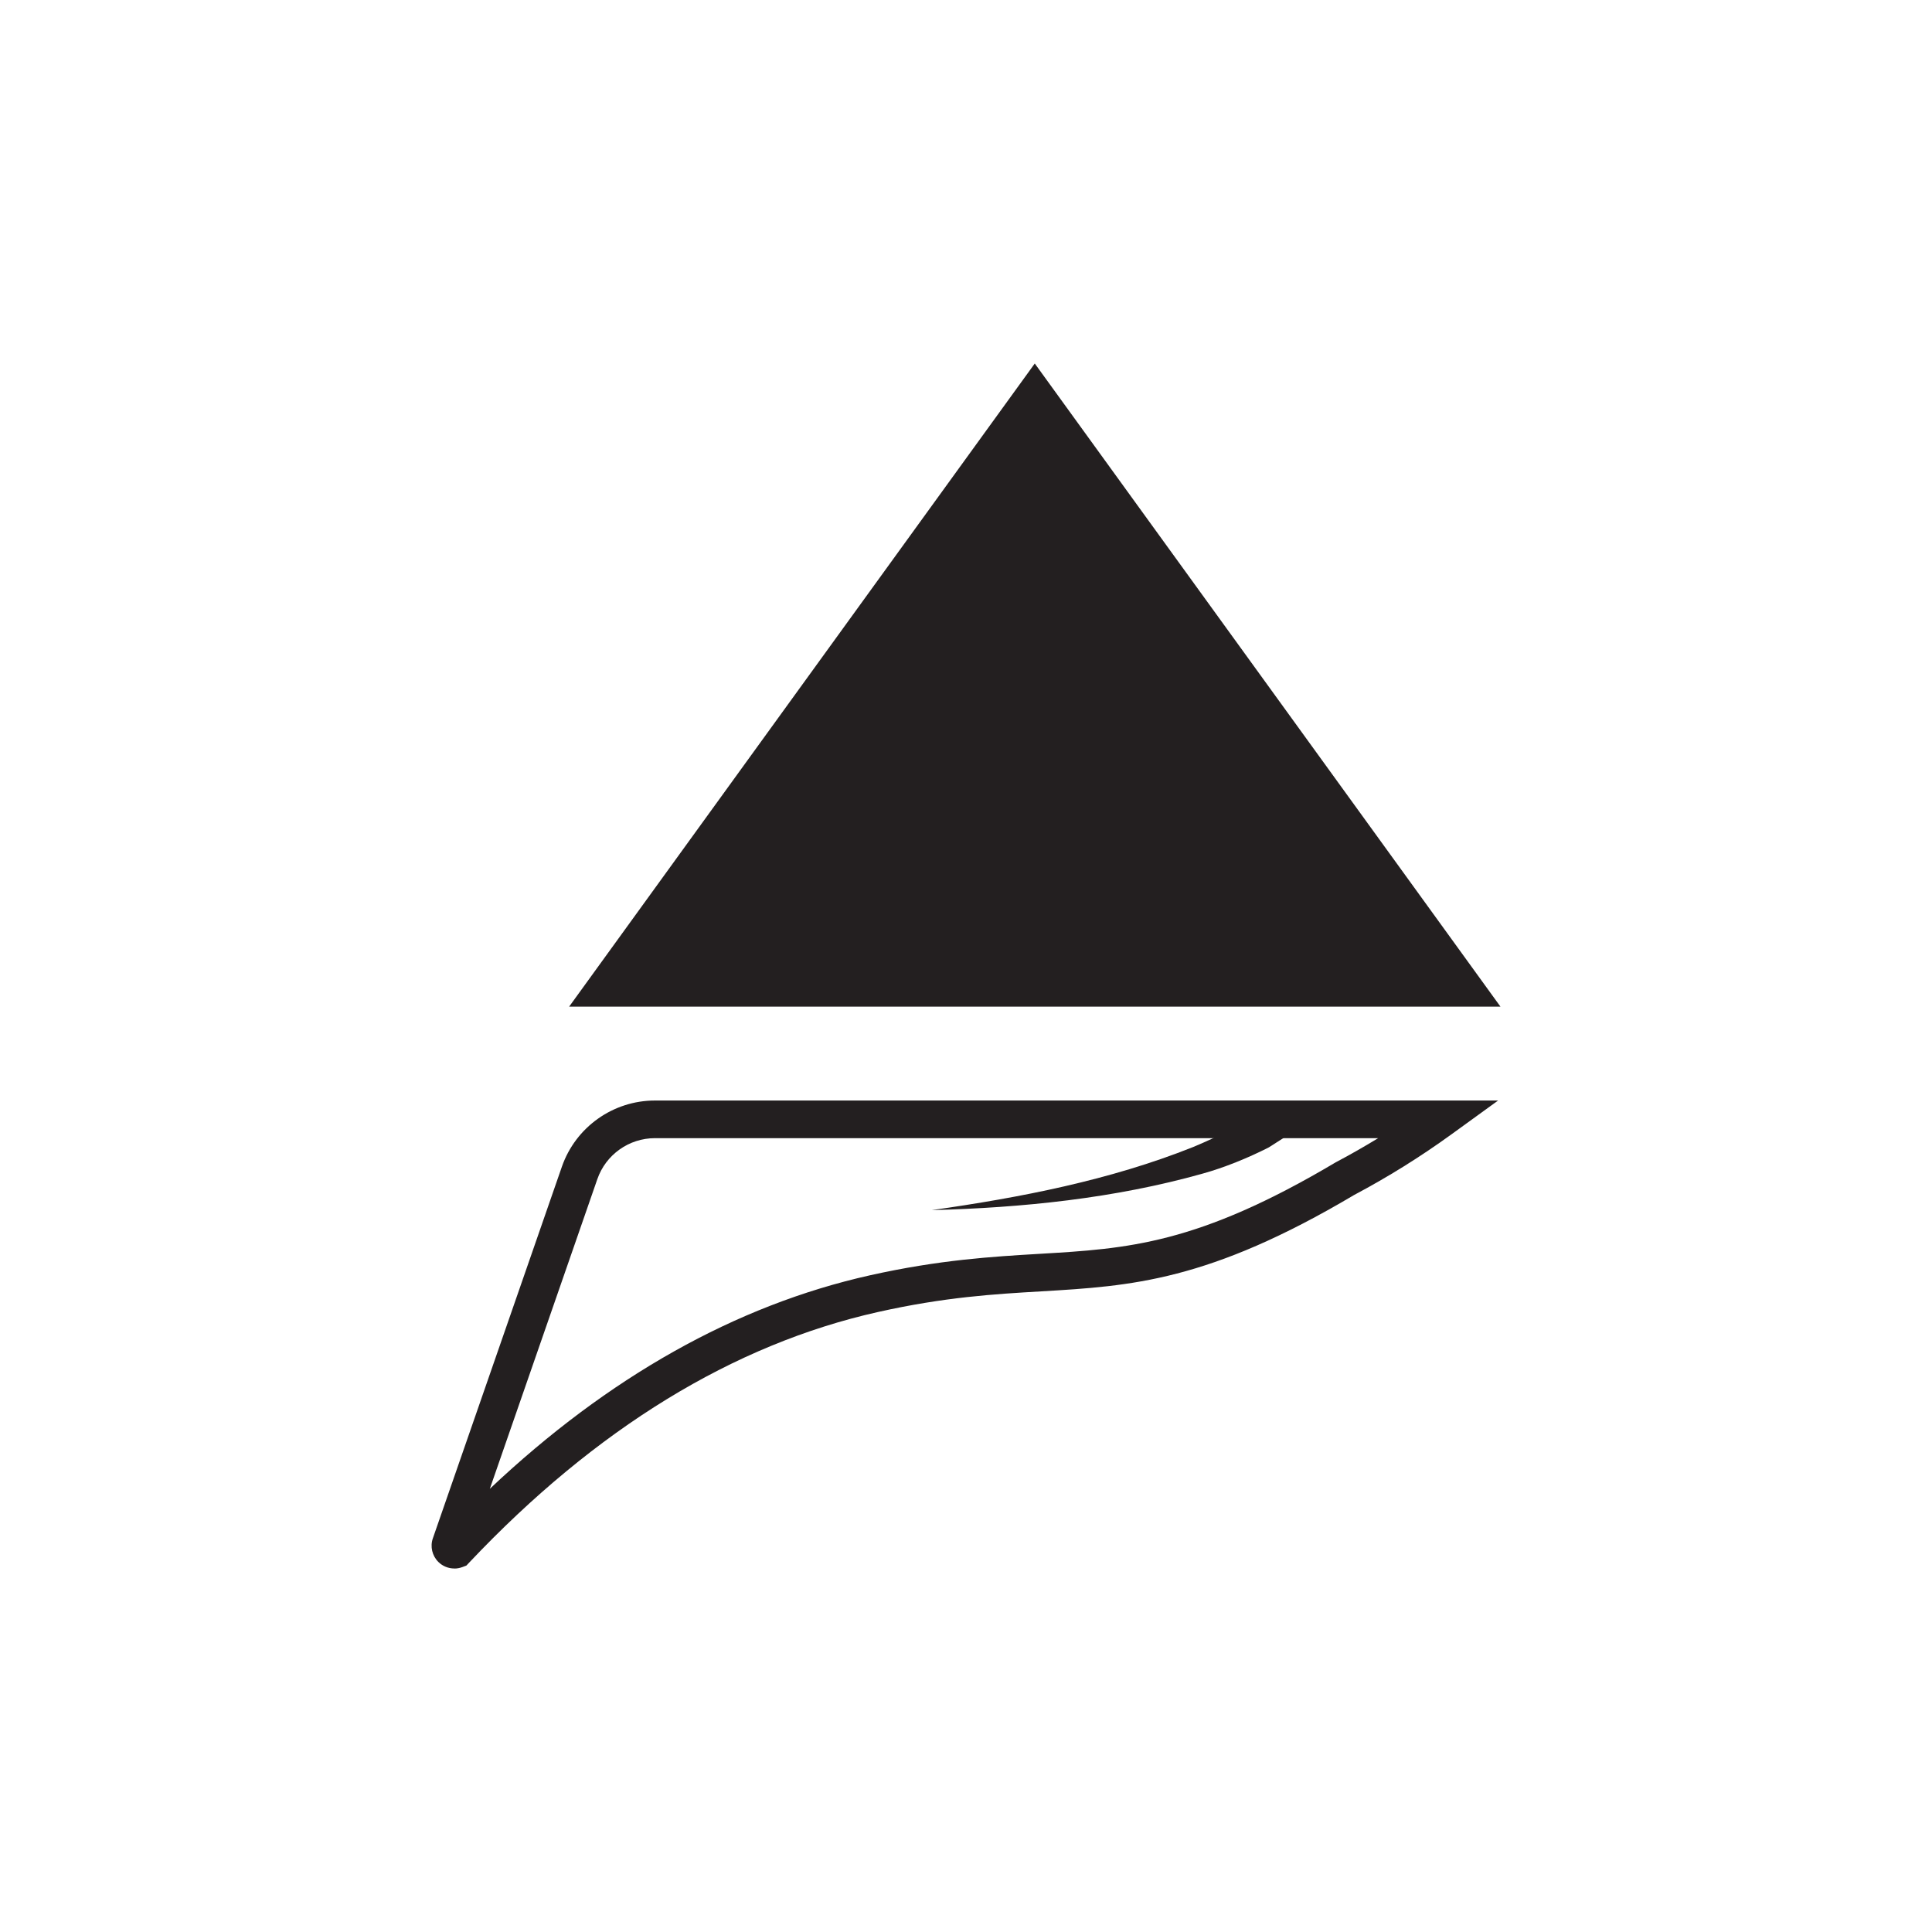 <?xml version="1.0" encoding="UTF-8"?>
<svg id="Layer_1" xmlns="http://www.w3.org/2000/svg" viewBox="0 0 304.97 304.97">
  <defs>
    <style>
      .cls-1 {
        fill: #231f20;
      }
    </style>
  </defs>
  <polygon class="cls-1" points="236.85 158.9 163.34 57.38 89.84 158.9 236.85 158.9"/>
  <g>
    <path class="cls-1" d="M71.72,247.59c-.92,0-1.83-.35-2.51-1.02-.99-.97-1.34-2.44-.88-3.75l20.36-58.64c2.17-6.26,8.08-10.46,14.7-10.46h133.09l-7.41,5.37c-4.86,3.52-10,6.72-15.3,9.53-23.02,13.66-35.22,14.38-49.33,15.22-7.52.44-15.29.9-25.83,3.26-22.85,5.11-44.56,18.41-64.52,39.53l-.47.5-.64.24c-.41.15-.83.23-1.26.23ZM103.39,179.66c-4.1,0-7.76,2.6-9.1,6.47l-16.97,48.88c18.7-17.65,38.85-28.97,60-33.7,11.01-2.46,19.38-2.95,26.78-3.39,13.91-.82,24.9-1.47,46.72-14.43l.13-.07c2.23-1.18,4.43-2.44,6.6-3.76h-114.14Z"/>
    <path class="cls-1" d="M147.08,191.02c13.98-1.98,28.14-4.72,41.26-9.96,4.23-1.77,8.47-3.84,11.51-6.65l3.78,4.57-3.35,2.14c-3.24,1.65-7.01,3.19-10.45,4.14-13.89,3.91-28.5,5.39-42.74,5.76h0Z"/>
  </g>
</svg>